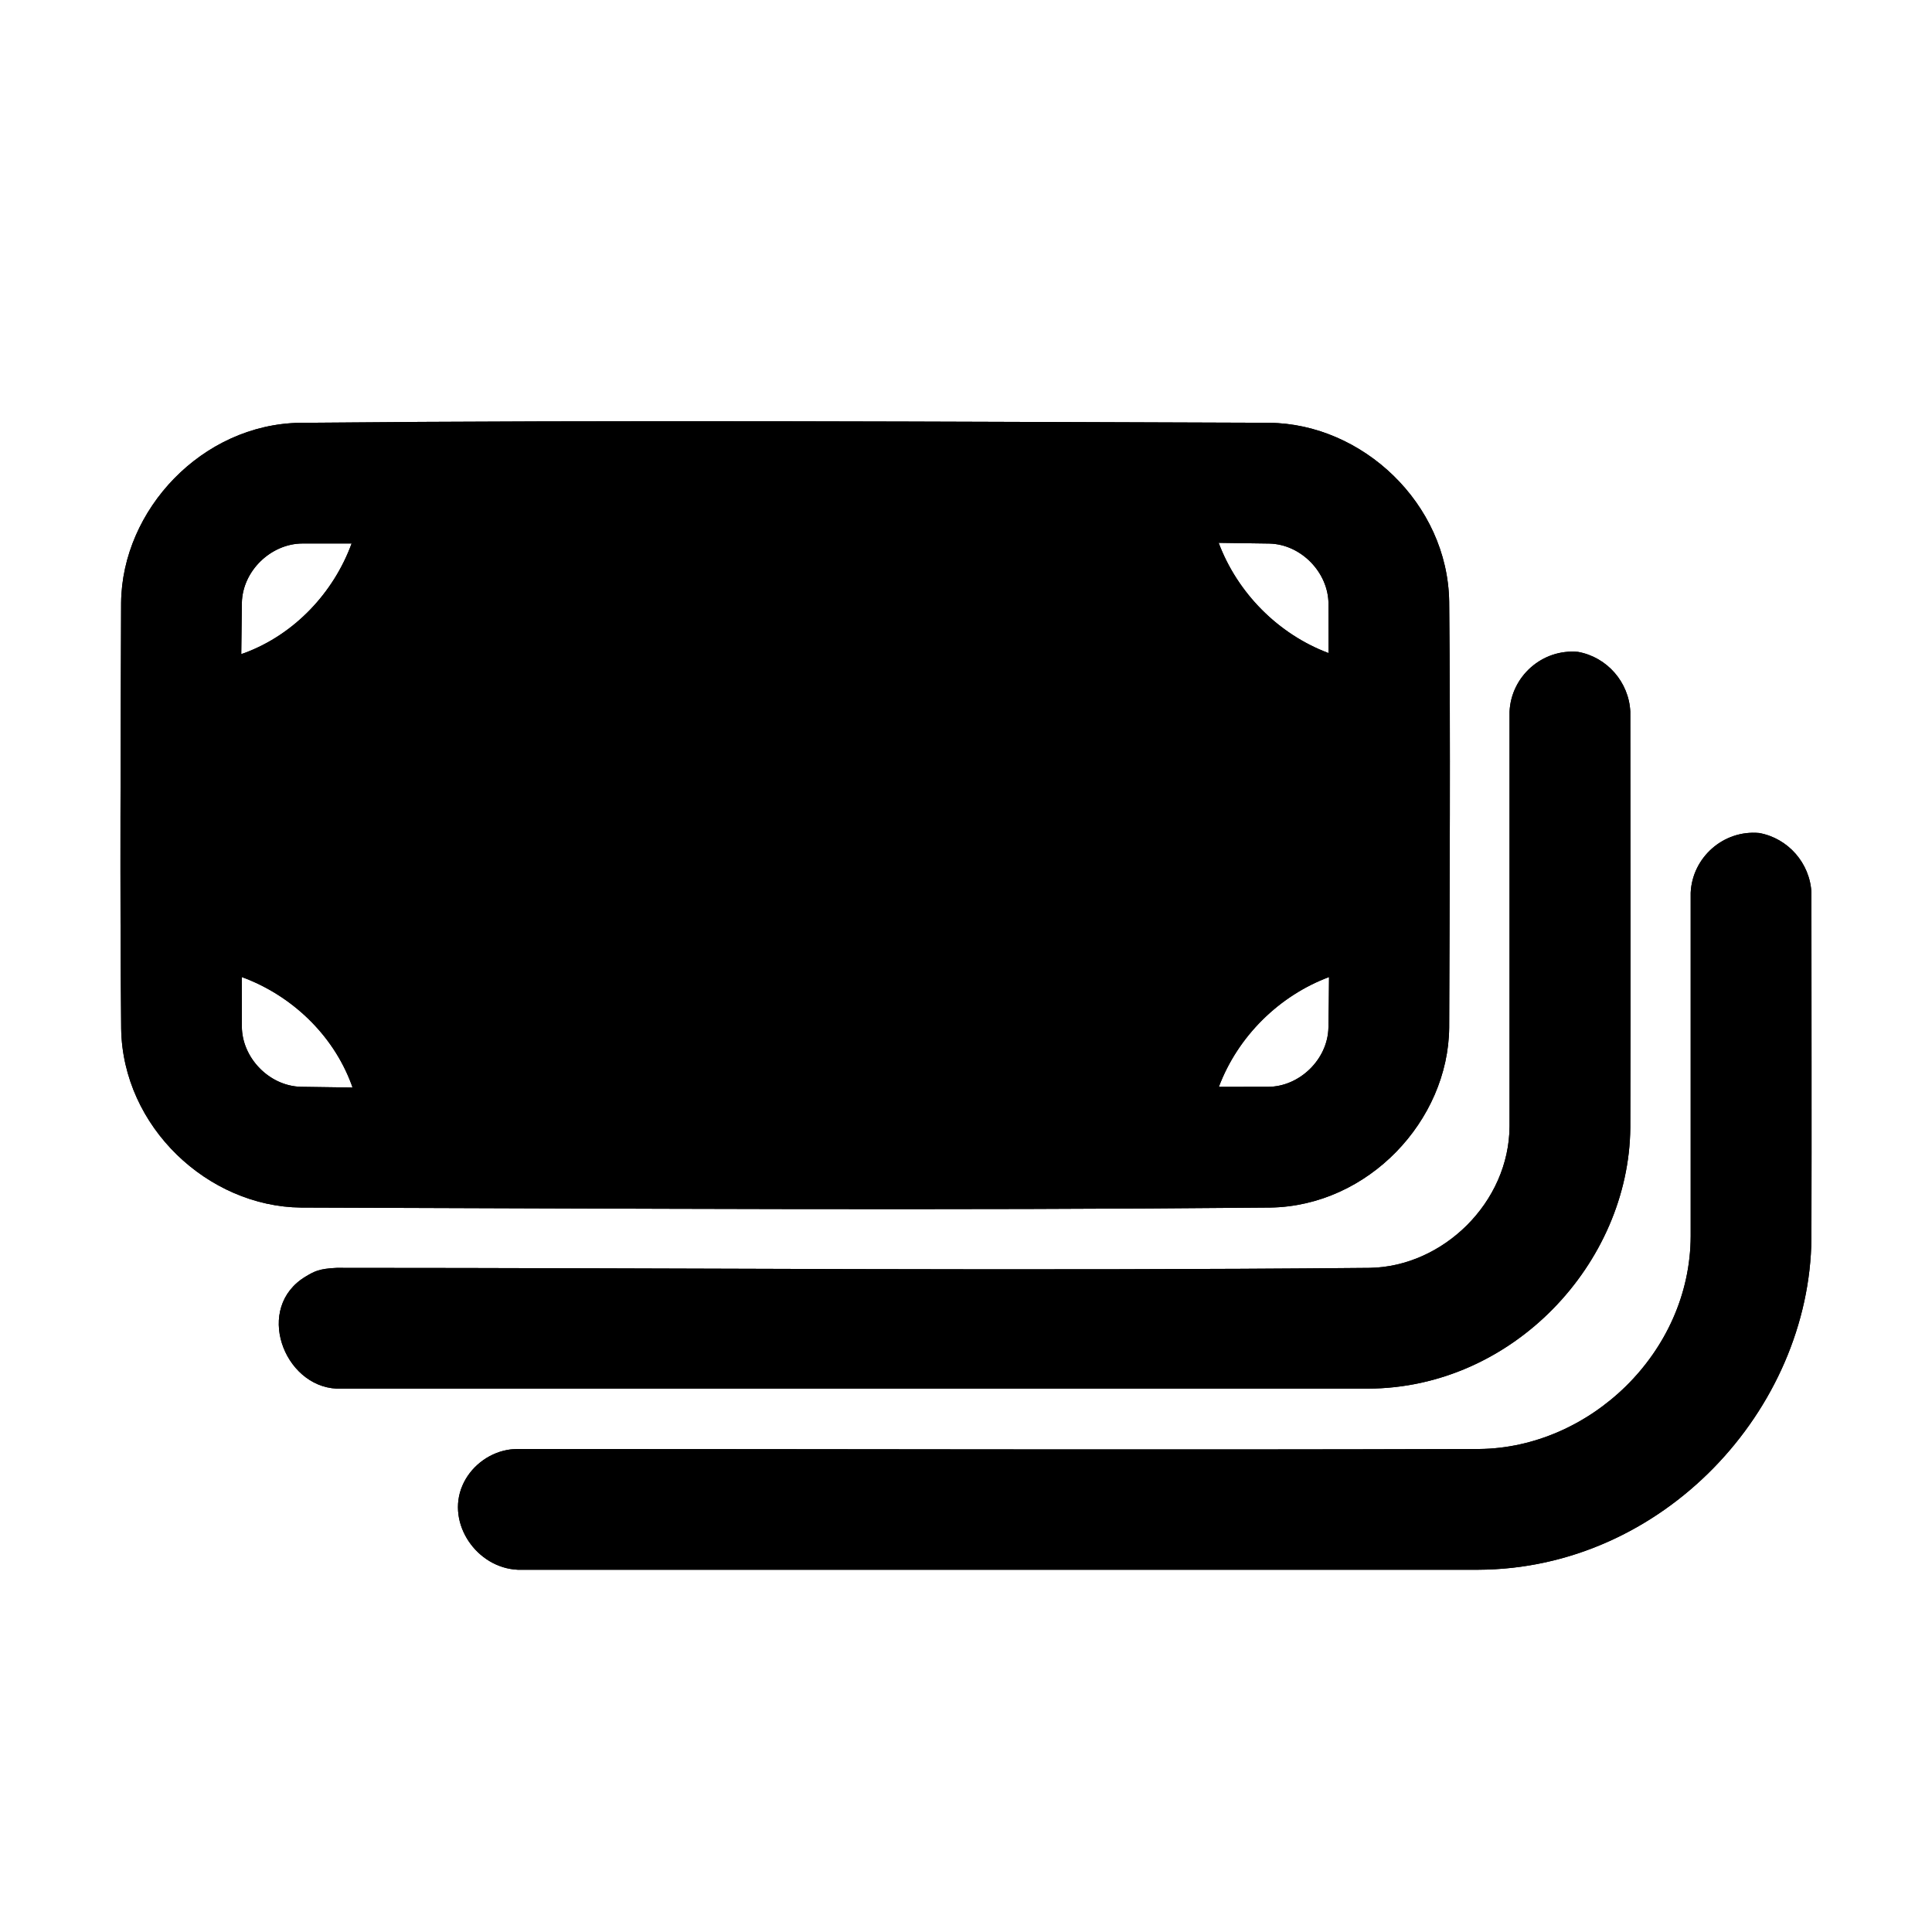 <?xml version="1.0" encoding="UTF-8"?> <svg xmlns="http://www.w3.org/2000/svg" width="32" height="32" viewBox="0 0 32 32" fill="none"> <g clip-path="url(#clip0_1526_2617)"> <path fill-rule="evenodd" clip-rule="evenodd" d="M21.022 7.003C22.563 7.017 23.978 8.338 24.003 9.965C24.025 12.317 24.01 14.668 24.003 17.02C23.989 18.563 22.662 19.975 21.041 20.001C15.69 20.051 10.339 20.017 4.987 20.001C3.446 19.986 2.032 18.666 2.007 17.038C1.985 14.687 1.999 12.335 2.006 9.984C2.021 8.444 3.347 7.028 4.969 7.003C10.32 6.953 15.671 6.986 21.022 7.003ZM4.005 16.183C4.006 16.455 4.006 16.727 4.006 17C4.006 17.517 4.457 17.989 4.987 18.001C5.271 18.005 5.555 18.009 5.839 18.013C5.832 17.993 5.825 17.973 5.818 17.953C5.512 17.135 4.828 16.484 4.005 16.183ZM22.013 16.183C21.19 16.49 20.503 17.163 20.188 18.002C20.46 18.001 20.731 18.001 21.002 18.001C21.52 18.001 21.992 17.55 22.003 17.02C22.008 16.741 22.011 16.462 22.013 16.183ZM13.027 10.002C14.646 10.018 16.162 11.274 16.45 12.884C16.837 15.048 14.817 17.397 12.365 16.943C10.945 16.679 9.753 15.447 9.542 14.012C9.258 12.074 10.837 10.05 12.937 10.003C12.967 10.002 12.997 10.002 13.027 10.002ZM5.824 9.002C5.552 9.002 5.28 9.002 5.008 9.002C4.491 9.004 4.018 9.452 4.006 9.984C4.002 10.267 3.999 10.551 3.996 10.834C4.016 10.828 4.035 10.821 4.054 10.814C4.872 10.509 5.523 9.824 5.824 9.002ZM20.185 8.991C20.493 9.814 21.165 10.502 22.005 10.817C22.004 10.546 22.004 10.275 22.004 10.004C22.004 9.486 21.553 9.014 21.022 9.003C20.743 8.998 20.464 8.994 20.185 8.991Z" fill="black"></path> <path d="M26.137 10.797C26.616 10.883 26.98 11.297 27.003 11.787C27.003 14.085 27.01 16.383 27.003 18.68C26.981 20.923 25.061 22.993 22.657 23H5.577C4.694 22.96 4.208 21.653 5.065 21.142C5.206 21.058 5.285 21.013 5.577 21C11.28 21 16.983 21.054 22.686 21C23.899 20.981 24.999 19.916 25.003 18.651V11.787C25.029 11.206 25.541 10.743 26.137 10.797Z" fill="black"></path> <path d="M29.137 13.797C29.616 13.883 29.98 14.297 30.003 14.787C30.003 16.694 30.008 18.602 30.003 20.509C29.976 23.347 27.546 25.991 24.479 26H8.577C7.895 25.97 7.391 25.232 7.658 24.608C7.787 24.304 8.075 24.076 8.399 24.016C8.477 24.002 8.497 24.004 8.577 24C13.885 24 19.192 24.017 24.5 24C26.319 23.984 27.997 22.414 28.003 20.474V14.787C28.029 14.206 28.541 13.743 29.137 13.797Z" fill="black"></path> <path fill-rule="evenodd" clip-rule="evenodd" d="M12.995 12.003C12.011 12.012 11.201 13.171 11.641 14.128C12.032 14.979 13.313 15.265 14.026 14.601C14.855 13.83 14.449 12.044 13.044 12.004C13.028 12.003 13.012 12.003 12.995 12.003Z" fill="black"></path> <g clip-path="url(#clip1_1526_2617)"> <path fill-rule="evenodd" clip-rule="evenodd" d="M21.022 7.003C22.563 7.017 23.978 8.338 24.003 9.965C24.025 12.317 24.01 14.668 24.003 17.02C23.989 18.563 22.662 19.975 21.041 20.001C15.69 20.051 10.339 20.017 4.987 20.001C3.446 19.986 2.032 18.666 2.007 17.038C1.985 14.687 1.999 12.335 2.006 9.984C2.021 8.444 3.347 7.028 4.969 7.003C10.32 6.953 15.671 6.986 21.022 7.003ZM4.005 16.183C4.006 16.455 4.006 16.727 4.006 17C4.006 17.517 4.457 17.989 4.987 18.001C5.271 18.005 5.555 18.009 5.839 18.013C5.832 17.993 5.825 17.973 5.818 17.953C5.512 17.135 4.828 16.484 4.005 16.183ZM22.013 16.183C21.19 16.49 20.503 17.163 20.188 18.002C20.46 18.001 20.731 18.001 21.002 18.001C21.52 18.001 21.992 17.55 22.003 17.02C22.008 16.741 22.011 16.462 22.013 16.183ZM13.027 10.002C14.646 10.018 16.162 11.274 16.45 12.884C16.837 15.048 14.817 17.397 12.365 16.943C10.945 16.679 9.753 15.447 9.542 14.012C9.258 12.074 10.837 10.05 12.937 10.003C12.967 10.002 12.997 10.002 13.027 10.002ZM5.824 9.002C5.552 9.002 5.28 9.002 5.008 9.002C4.491 9.004 4.018 9.452 4.006 9.984C4.002 10.267 3.999 10.551 3.996 10.834C4.016 10.828 4.035 10.821 4.054 10.814C4.872 10.509 5.523 9.824 5.824 9.002ZM20.185 8.991C20.493 9.814 21.165 10.502 22.005 10.817C22.004 10.546 22.004 10.275 22.004 10.004C22.004 9.486 21.553 9.014 21.022 9.003C20.743 8.998 20.464 8.994 20.185 8.991Z" fill="black"></path> <path d="M26.137 10.797C26.616 10.883 26.98 11.297 27.003 11.787C27.003 14.085 27.01 16.383 27.003 18.68C26.981 20.923 25.061 22.993 22.657 23H5.577C4.694 22.96 4.208 21.653 5.065 21.142C5.206 21.058 5.285 21.013 5.577 21C11.28 21 16.983 21.054 22.686 21C23.899 20.981 24.999 19.916 25.003 18.651V11.787C25.029 11.206 25.541 10.743 26.137 10.797Z" fill="black"></path> <path d="M29.137 13.797C29.616 13.883 29.98 14.297 30.003 14.787C30.003 16.694 30.008 18.602 30.003 20.509C29.976 23.347 27.546 25.991 24.479 26H8.577C7.895 25.97 7.391 25.232 7.658 24.608C7.787 24.304 8.075 24.076 8.399 24.016C8.477 24.002 8.497 24.004 8.577 24C13.885 24 19.192 24.017 24.5 24C26.319 23.984 27.997 22.414 28.003 20.474V14.787C28.029 14.206 28.541 13.743 29.137 13.797Z" fill="black"></path> <path fill-rule="evenodd" clip-rule="evenodd" d="M12.995 12.003C12.011 12.012 11.201 13.171 11.641 14.128C12.032 14.979 13.313 15.265 14.026 14.601C14.855 13.83 14.449 12.044 13.044 12.004C13.028 12.003 13.012 12.003 12.995 12.003Z" fill="black"></path> <ellipse cx="12.92" cy="13.503" rx="4.118" ry="4.12" fill="black"></ellipse> </g> </g> <defs> <clipPath id="clip0_1526_2617"> <rect width="32" height="32" fill="white"></rect> </clipPath> <clipPath id="clip1_1526_2617"> <rect width="32" height="32" fill="white"></rect> </clipPath> </defs> </svg> 